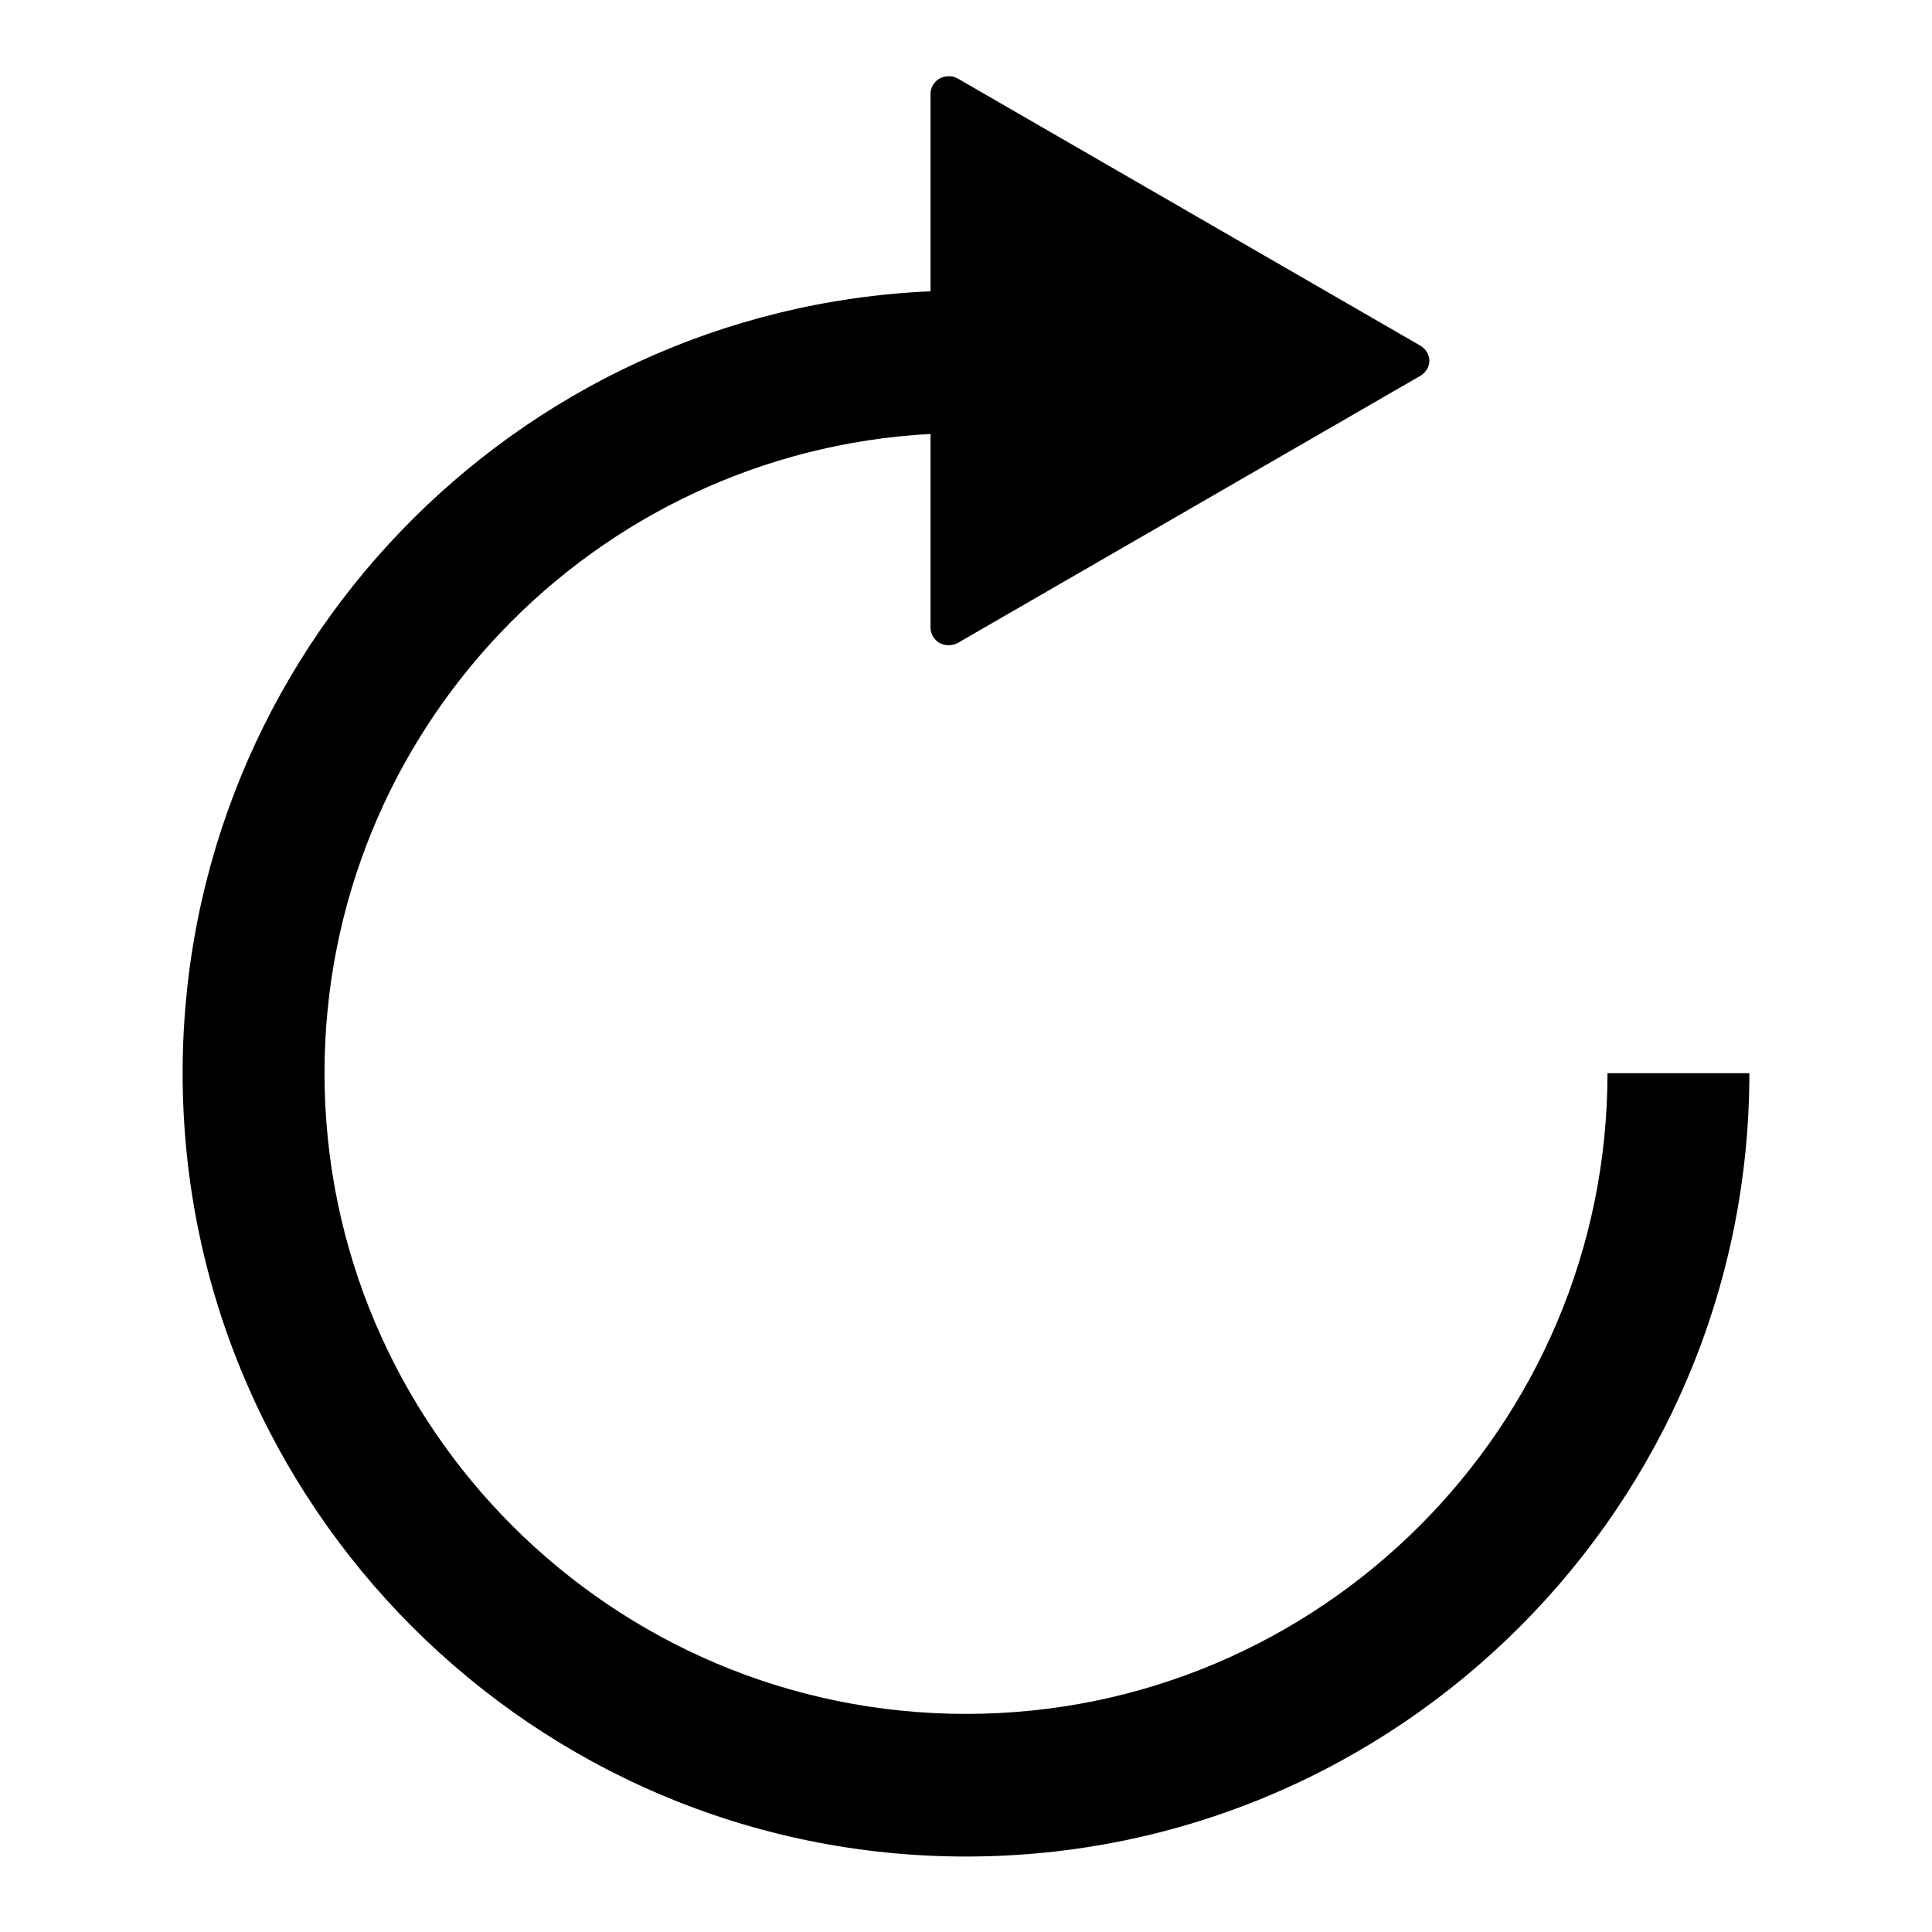 <?xml version="1.0" encoding="utf-8"?>
<!-- Svg Vector Icons : http://www.onlinewebfonts.com/icon -->
<!DOCTYPE svg PUBLIC "-//W3C//DTD SVG 1.1//EN" "http://www.w3.org/Graphics/SVG/1.1/DTD/svg11.dtd">
<svg version="1.1" xmlns="http://www.w3.org/2000/svg" xmlns:xlink="http://www.w3.org/1999/xlink" x="0px" y="0px" viewBox="0 0 256 256" enable-background="new 0 0 256 256" xml:space="preserve">
<g><g><path fill="#000000" d="M213,142.2c0,46.8-38.1,84.9-85,84.9c-46.9,0-85-38.1-85-84.9c0-45.3,35.6-82.3,80.3-84.7v25.7c0,0.8,0.5,1.6,1.2,2c0.4,0.2,0.8,0.3,1.2,0.3c0.4,0,0.8-0.1,1.2-0.3l61.3-35.4c0.7-0.4,1.2-1.2,1.2-2c0-0.8-0.5-1.6-1.2-2l-61.3-35.4c-0.7-0.4-1.6-0.4-2.4,0c-0.7,0.4-1.2,1.2-1.2,2v26.2C68.2,41,24.2,86.5,24.2,142.2C24.2,199.4,70.7,246,128,246c57.3,0,103.8-46.6,103.8-103.8H213L213,142.2z"/></g></g>
</svg>